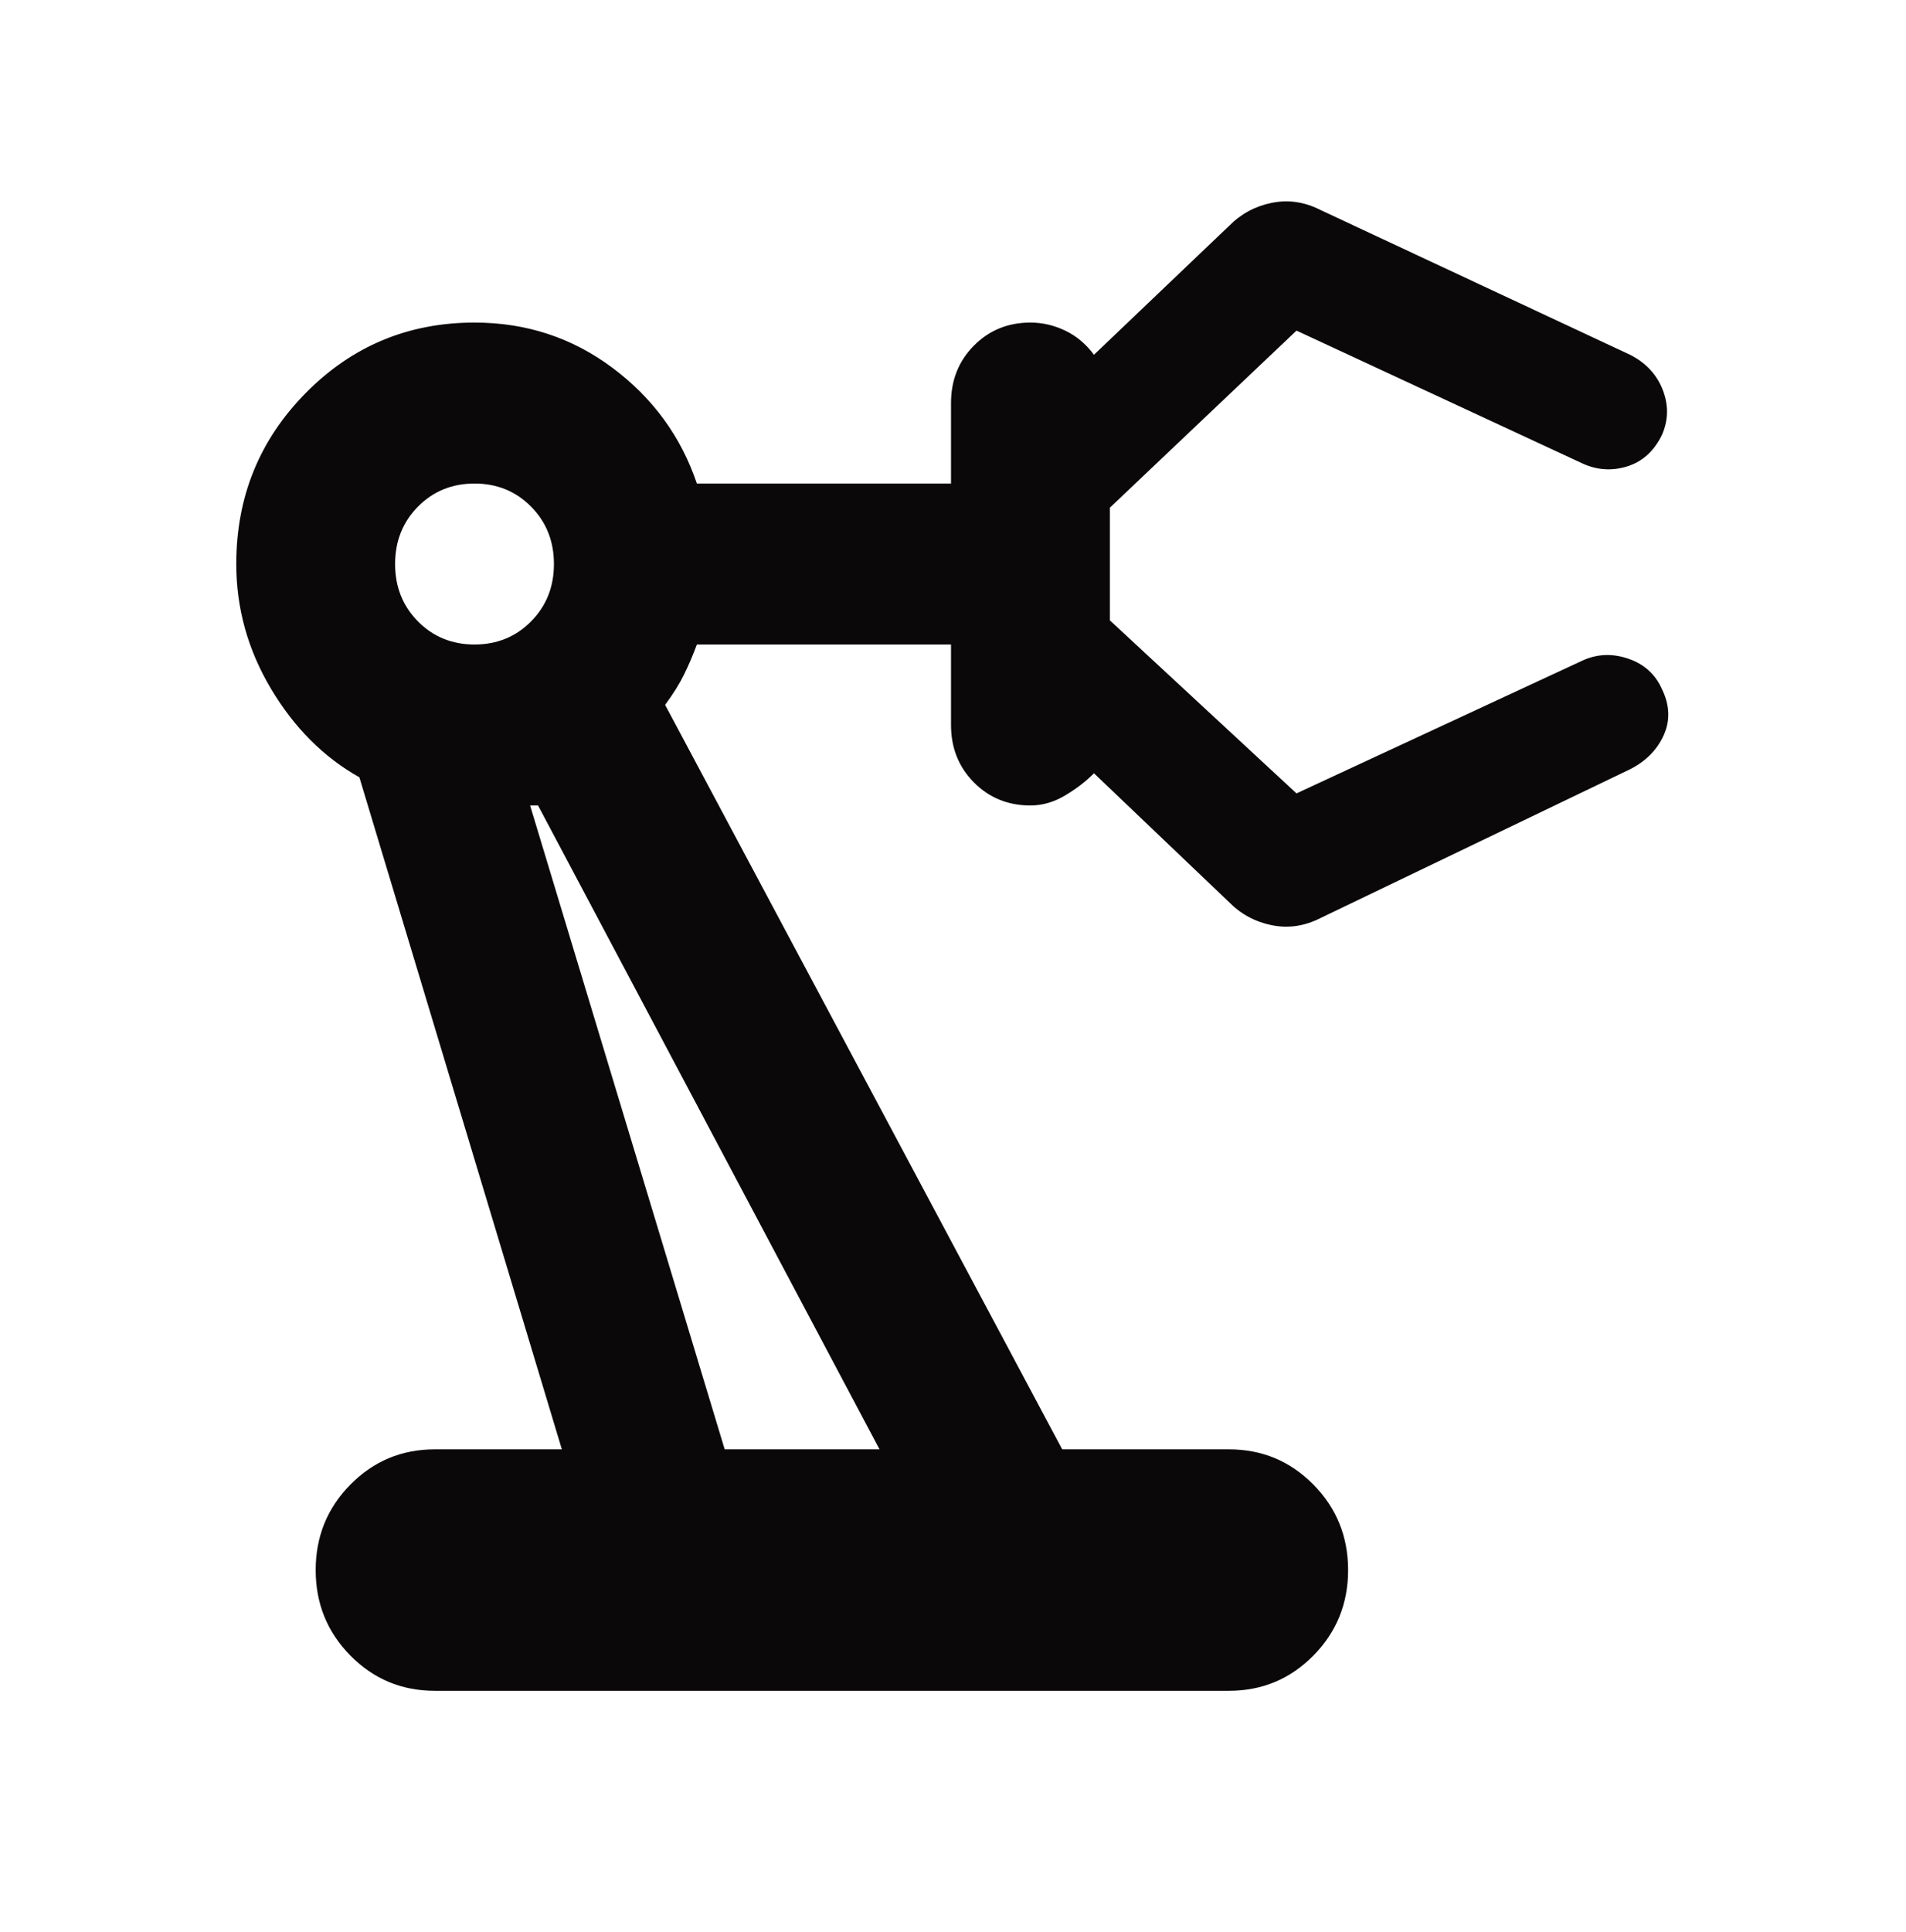 <svg width="75" height="76" xmlns="http://www.w3.org/2000/svg" xmlns:xlink="http://www.w3.org/1999/xlink" xml:space="preserve" overflow="hidden"><g transform="translate(-51 -286)"><path d="M17.109-9.375C15.807-9.375 14.7-9.831 13.789-10.742 12.878-11.654 12.422-12.76 12.422-14.062 12.422-15.365 12.878-16.471 13.789-17.383 14.7-18.294 15.807-18.75 17.109-18.75L22.109-18.75 14.141-44.844C12.734-45.625 11.575-46.771 10.664-48.281 9.753-49.792 9.297-51.406 9.297-53.125 9.297-55.729 10.208-57.943 12.031-59.766 13.854-61.589 16.068-62.5 18.672-62.5 20.703-62.5 22.513-61.914 24.102-60.742 25.69-59.57 26.797-58.073 27.422-56.25L37.422-56.25 37.422-59.375C37.422-60.26 37.721-61.003 38.32-61.602 38.919-62.2 39.661-62.5 40.547-62.5 41.016-62.5 41.471-62.396 41.914-62.188 42.357-61.979 42.734-61.667 43.047-61.25L48.359-66.25C48.828-66.719 49.388-67.018 50.039-67.148 50.69-67.279 51.328-67.188 51.953-66.875L64.141-61.25C64.766-60.938 65.195-60.482 65.43-59.883 65.664-59.284 65.651-58.698 65.391-58.125 65.078-57.5 64.622-57.096 64.023-56.914 63.425-56.732 62.839-56.771 62.266-57.031L51.016-62.188 43.672-55.312 43.672-50.938 51.016-44.219 62.266-49.375C62.839-49.635 63.438-49.661 64.062-49.453 64.688-49.245 65.13-48.854 65.391-48.281 65.703-47.656 65.729-47.057 65.469-46.484 65.208-45.911 64.766-45.469 64.141-45.156L51.953-39.375C51.328-39.062 50.69-38.971 50.039-39.102 49.388-39.232 48.828-39.531 48.359-40L43.047-45C42.734-44.688 42.357-44.401 41.914-44.141 41.471-43.88 41.016-43.75 40.547-43.75 39.661-43.75 38.919-44.05 38.32-44.648 37.721-45.247 37.422-45.99 37.422-46.875L37.422-50 27.422-50C27.266-49.583 27.096-49.193 26.914-48.828 26.732-48.464 26.484-48.073 26.172-47.656L41.797-18.75 48.359-18.75C49.661-18.75 50.768-18.294 51.68-17.383 52.591-16.471 53.047-15.365 53.047-14.062 53.047-12.76 52.591-11.654 51.68-10.742 50.768-9.831 49.661-9.375 48.359-9.375L17.109-9.375ZM18.672-50C19.557-50 20.299-50.3 20.898-50.898 21.497-51.497 21.797-52.24 21.797-53.125 21.797-54.01 21.497-54.753 20.898-55.352 20.299-55.95 19.557-56.25 18.672-56.25 17.787-56.25 17.044-55.95 16.445-55.352 15.846-54.753 15.547-54.01 15.547-53.125 15.547-52.24 15.846-51.497 16.445-50.898 17.044-50.3 17.787-50 18.672-50ZM28.516-18.75 34.609-18.75 21.172-43.75 20.859-43.75 28.516-18.75Z" fill="#0A0808" transform="matrix(1 0 0 1.013 51 362)"/></g></svg>